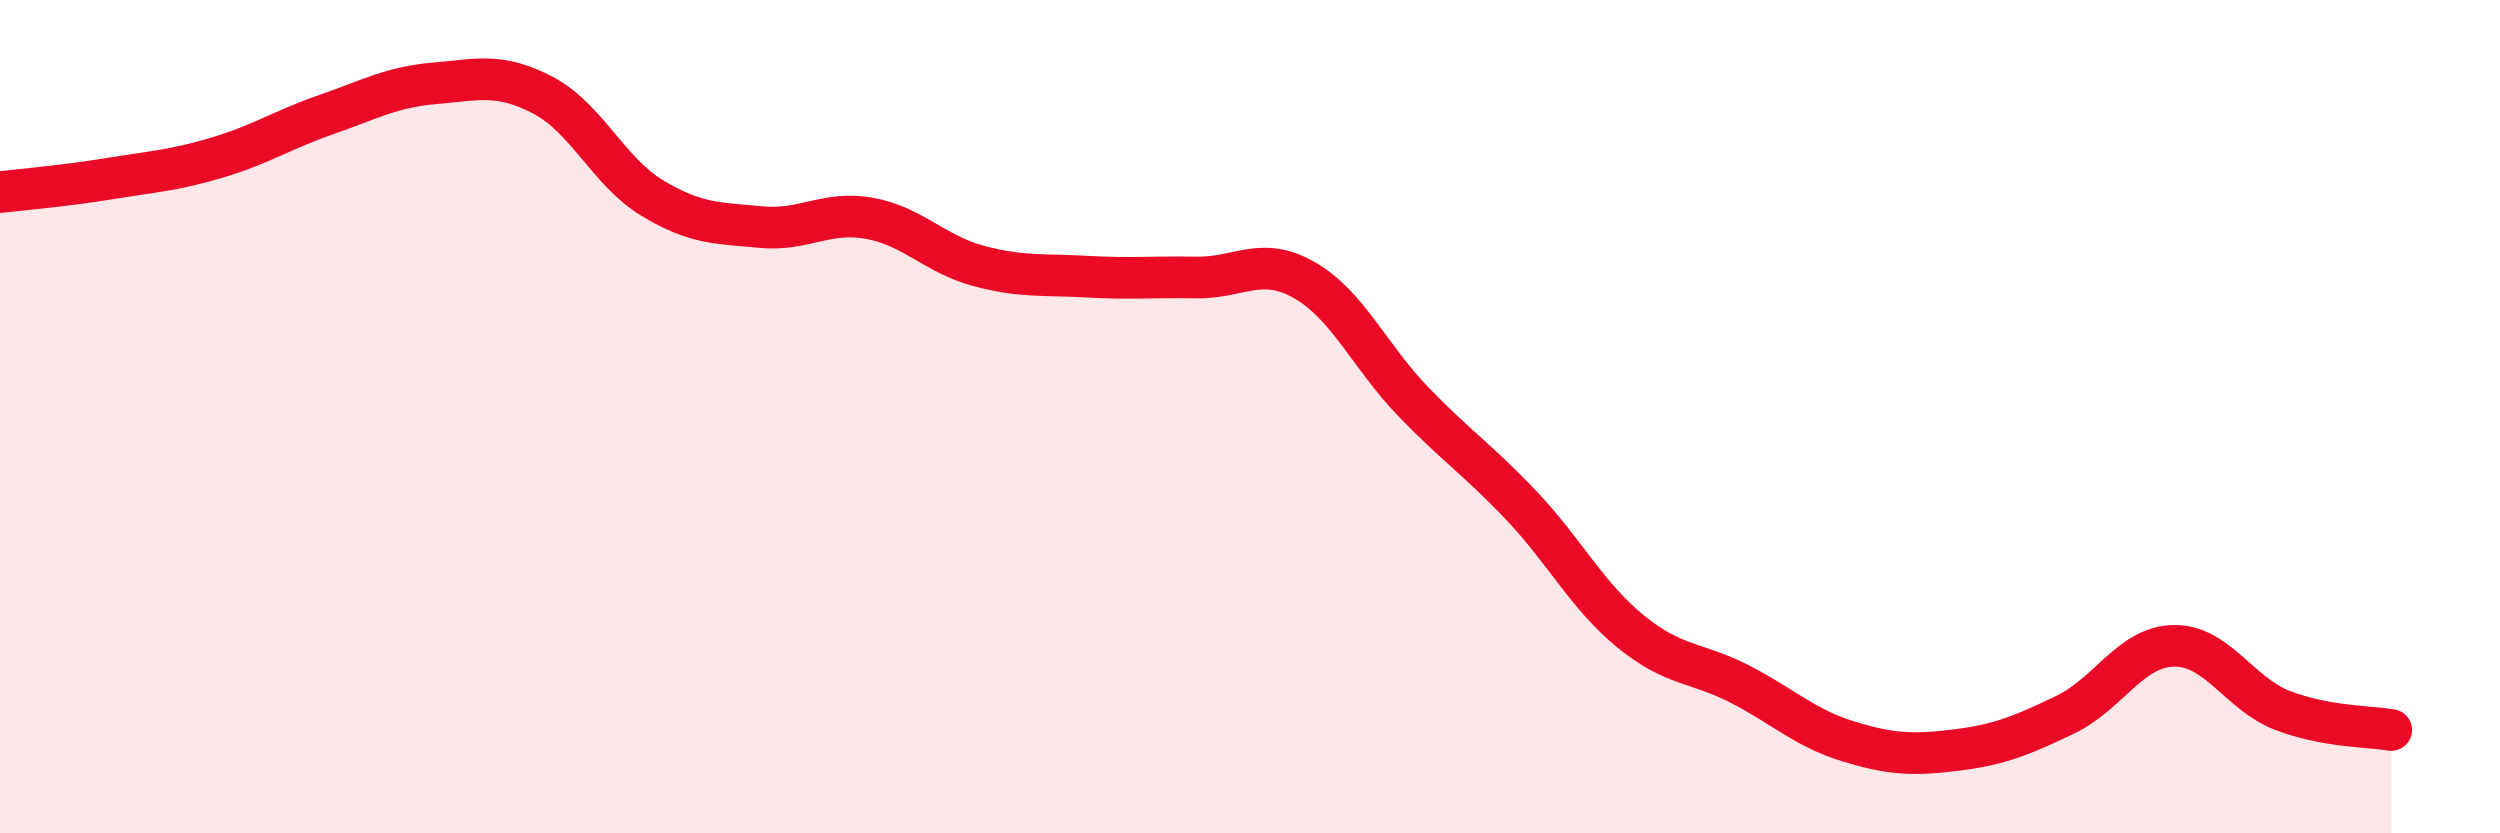 
    <svg width="60" height="20" viewBox="0 0 60 20" xmlns="http://www.w3.org/2000/svg">
      <path
        d="M 0,4.61 C 0.52,4.55 1.57,4.46 2.61,4.29 C 3.65,4.12 4.18,4.09 5.22,3.78 C 6.26,3.47 6.79,3.11 7.83,2.75 C 8.87,2.39 9.39,2.09 10.43,2 C 11.47,1.91 12,1.74 13.04,2.29 C 14.08,2.84 14.61,4.12 15.65,4.75 C 16.69,5.38 17.22,5.35 18.26,5.45 C 19.3,5.55 19.83,5.05 20.87,5.24 C 21.91,5.43 22.44,6.1 23.48,6.38 C 24.52,6.66 25.05,6.58 26.09,6.64 C 27.13,6.7 27.66,6.64 28.7,6.66 C 29.74,6.68 30.26,6.13 31.3,6.72 C 32.34,7.31 32.87,8.55 33.91,9.63 C 34.95,10.71 35.48,11.04 36.52,12.14 C 37.56,13.24 38.09,14.3 39.13,15.15 C 40.17,16 40.7,15.88 41.74,16.41 C 42.78,16.94 43.31,17.47 44.35,17.79 C 45.39,18.11 45.92,18.13 46.96,18 C 48,17.87 48.53,17.65 49.57,17.15 C 50.61,16.65 51.13,15.52 52.17,15.5 C 53.21,15.48 53.74,16.65 54.78,17.05 C 55.82,17.45 56.87,17.43 57.39,17.52L57.39 20L0 20Z"
        fill="#EB0A25"
        opacity="0.1"
        stroke-linecap="round"
        stroke-linejoin="round"
      />
      <path
        d="M 0,4.61 C 0.52,4.55 1.57,4.46 2.61,4.29 C 3.65,4.12 4.18,4.09 5.22,3.78 C 6.26,3.47 6.79,3.11 7.83,2.75 C 8.87,2.39 9.39,2.09 10.43,2 C 11.47,1.91 12,1.74 13.04,2.29 C 14.08,2.84 14.61,4.12 15.65,4.75 C 16.69,5.38 17.22,5.35 18.26,5.45 C 19.3,5.55 19.83,5.05 20.87,5.24 C 21.91,5.43 22.44,6.1 23.48,6.38 C 24.52,6.66 25.05,6.58 26.09,6.64 C 27.13,6.7 27.66,6.64 28.7,6.66 C 29.74,6.68 30.26,6.13 31.3,6.72 C 32.34,7.31 32.87,8.55 33.91,9.63 C 34.95,10.71 35.48,11.04 36.52,12.14 C 37.56,13.24 38.09,14.3 39.13,15.15 C 40.17,16 40.7,15.88 41.74,16.41 C 42.78,16.94 43.31,17.47 44.35,17.79 C 45.39,18.11 45.92,18.13 46.96,18 C 48,17.87 48.53,17.65 49.57,17.15 C 50.61,16.65 51.13,15.52 52.17,15.5 C 53.21,15.48 53.74,16.65 54.78,17.05 C 55.82,17.45 56.87,17.43 57.39,17.52"
        stroke="#EB0A25"
        stroke-width="1"
        fill="none"
        stroke-linecap="round"
        stroke-linejoin="round"
      />
    </svg>
  